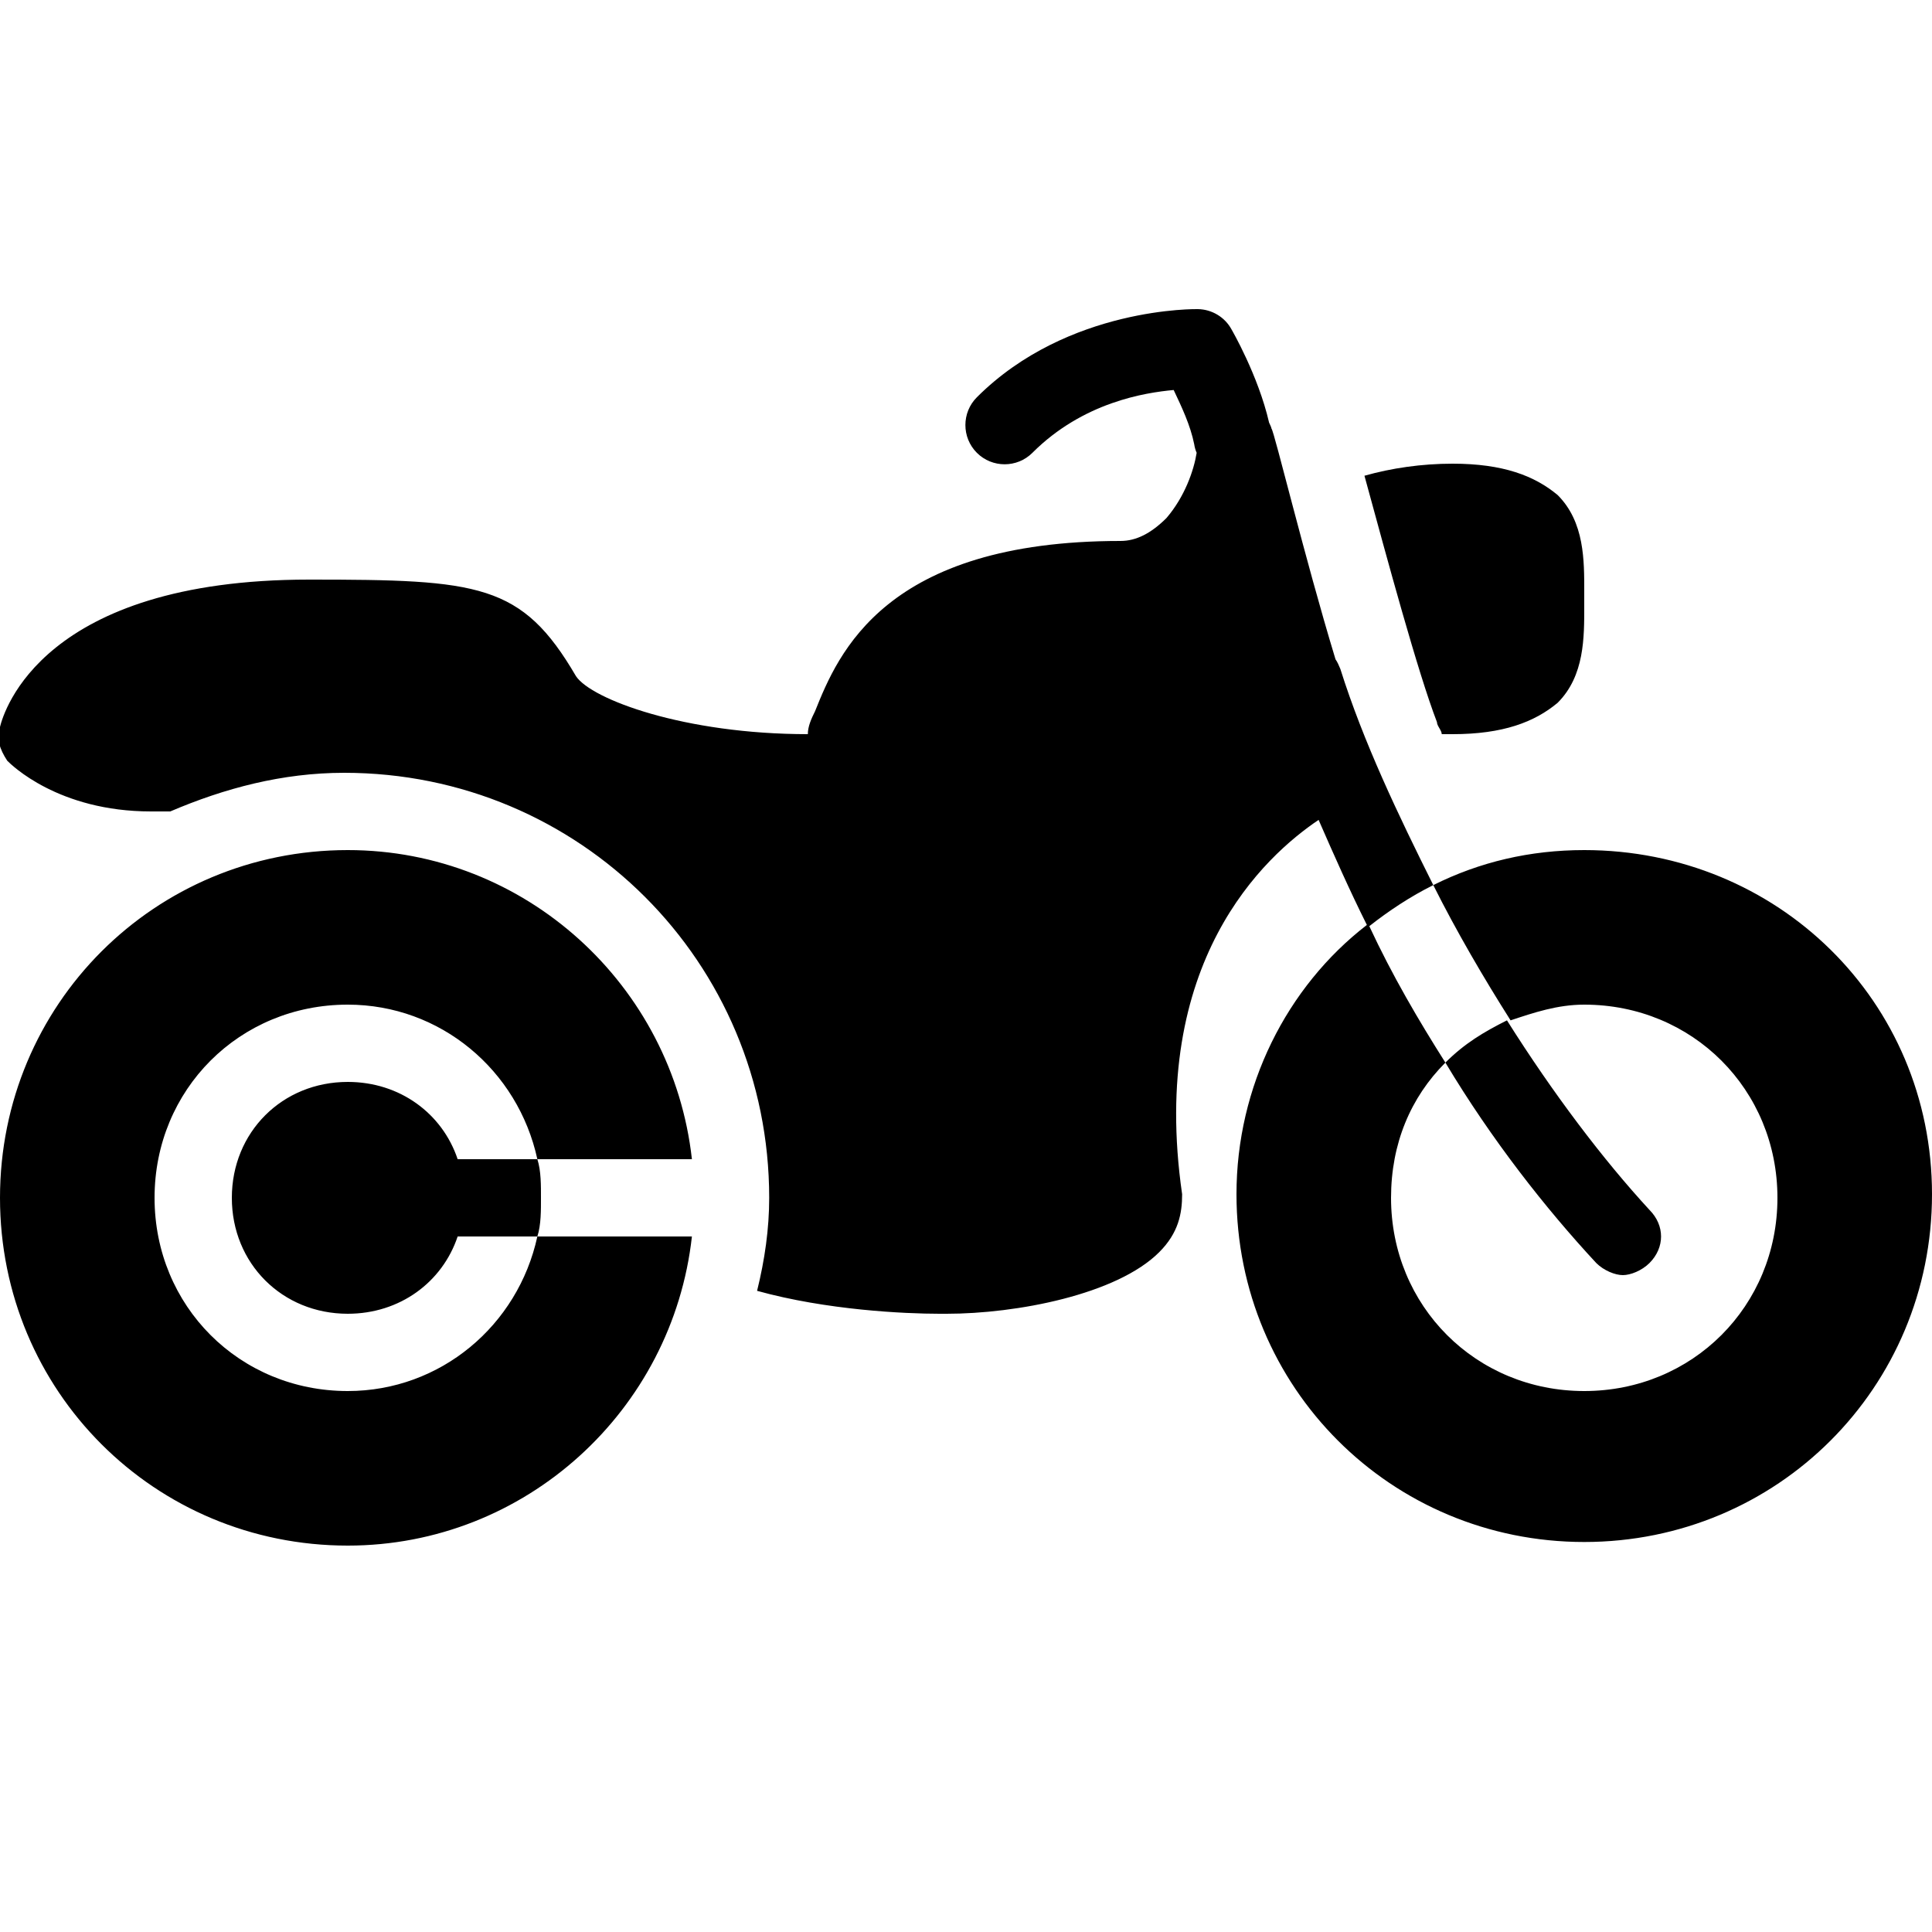<?xml version="1.0" encoding="iso-8859-1"?>
<!-- Generator: Adobe Illustrator 20.1.0, SVG Export Plug-In . SVG Version: 6.00 Build 0)  -->
<svg version="1.1" id="Vrstva_1" xmlns="http://www.w3.org/2000/svg" xmlns:xlink="http://www.w3.org/1999/xlink" x="0px" y="0px"
	 viewBox="0 0 37.5 37.5" style="enable-background:new 0 0 37.5 37.5;" xml:space="preserve">
<path d="M10.43,22.5H8.883C8.586,21.613,7.762,21,6.75,21c-1.273,0-2.25,0.977-2.25,2.25c0,1.273,0.977,2.25,2.25,2.25
	c1.012,0,1.836-0.613,2.133-1.5h1.547c0.074-0.227,0.07-0.523,0.07-0.75S10.504,22.727,10.43,22.5z M6.75,16.5
	C3,16.5,0,19.5,0,23.25S3,30,6.75,30c3.449,0,6.305-2.625,6.68-6h-3c-0.375,1.727-1.879,3-3.68,3C4.648,27,3,25.352,3,23.25
	s1.648-3.75,3.75-3.75c1.801,0,3.305,1.273,3.68,3h3C13.055,19.125,10.199,16.5,6.75,16.5z M28.195,9
	c-0.601,0-1.187,0.086-1.711,0.234c0.45,1.649,1.032,3.805,1.407,4.782c0,0.074,0.093,0.16,0.093,0.234h0.211
	c0.977,0,1.59-0.234,2.039-0.609c0.524-0.524,0.516-1.274,0.516-1.875v-0.282c0-0.601,0.008-1.351-0.516-1.875
	C29.785,9.234,29.172,9,28.195,9z M28.055,20.625c0.898,1.5,1.953,2.84,2.929,3.891c0.149,0.148,0.368,0.234,0.516,0.234
	c0.148,0,0.367-0.086,0.516-0.234c0.3-0.301,0.3-0.731,0-1.032c-0.899-0.976-1.868-2.254-2.766-3.679
	C28.801,20.031,28.43,20.25,28.055,20.625z M23.25,6c0,0-2.523-0.055-4.289,1.711c-0.297,0.297-0.297,0.781,0,1.078
	c0.297,0.297,0.781,0.297,1.078,0c0.984-0.984,2.188-1.168,2.742-1.219c0.153,0.325,0.324,0.68,0.399,1.055
	c0.008,0.055,0.023,0.109,0.047,0.164c-0.055,0.344-0.231,0.852-0.586,1.266c-0.301,0.3-0.59,0.445-0.891,0.445
	c-4.574,0-5.48,2.18-5.93,3.305c-0.074,0.148-0.14,0.297-0.14,0.445c-2.399,0-4.2-0.676-4.5-1.125
	C10.129,11.324,9.301,11.25,6,11.25c-5.176,0-5.926,2.559-6,2.859c-0.074,0.227-0.008,0.43,0.141,0.657
	C0.215,14.84,1.129,15.75,2.93,15.75h0.375C4.355,15.301,5.48,15,6.68,15c4.574,0,8.25,3.676,8.25,8.25
	c0,0.602-0.086,1.203-0.235,1.805c1.352,0.375,2.864,0.445,3.539,0.445h0.141c1.352,0,3.301-0.371,4.125-1.195
	c0.375-0.375,0.445-0.75,0.445-1.125c-0.652-4.516,1.606-6.563,2.649-7.266c0.297,0.68,0.601,1.367,0.937,2.039
	C24.973,19.156,24,21.09,24,23.18c0,3.75,3,6.75,6.75,6.75s6.75-3,6.75-6.75s-3-6.68-6.75-6.68c-1.051,0-2.031,0.23-2.93,0.68
	c0.45,0.898,0.977,1.8,1.5,2.625c0.45-0.149,0.907-0.305,1.43-0.305c2.102,0,3.75,1.648,3.75,3.75S32.852,27,30.75,27
	C28.648,27,27,25.352,27,23.25c0-1.051,0.379-1.949,1.055-2.625c-0.516-0.813-1.032-1.691-1.477-2.648
	c0.371-0.293,0.801-0.579,1.242-0.797c-0.675-1.352-1.355-2.77-1.804-4.196c-0.028-0.066-0.055-0.132-0.094-0.187
	c-0.602-1.981-1.188-4.422-1.242-4.477c-0.008-0.043-0.032-0.078-0.047-0.117c-0.211-0.918-0.727-1.805-0.727-1.805
	C23.777,6.156,23.523,6.004,23.25,6z"/>
</svg>
